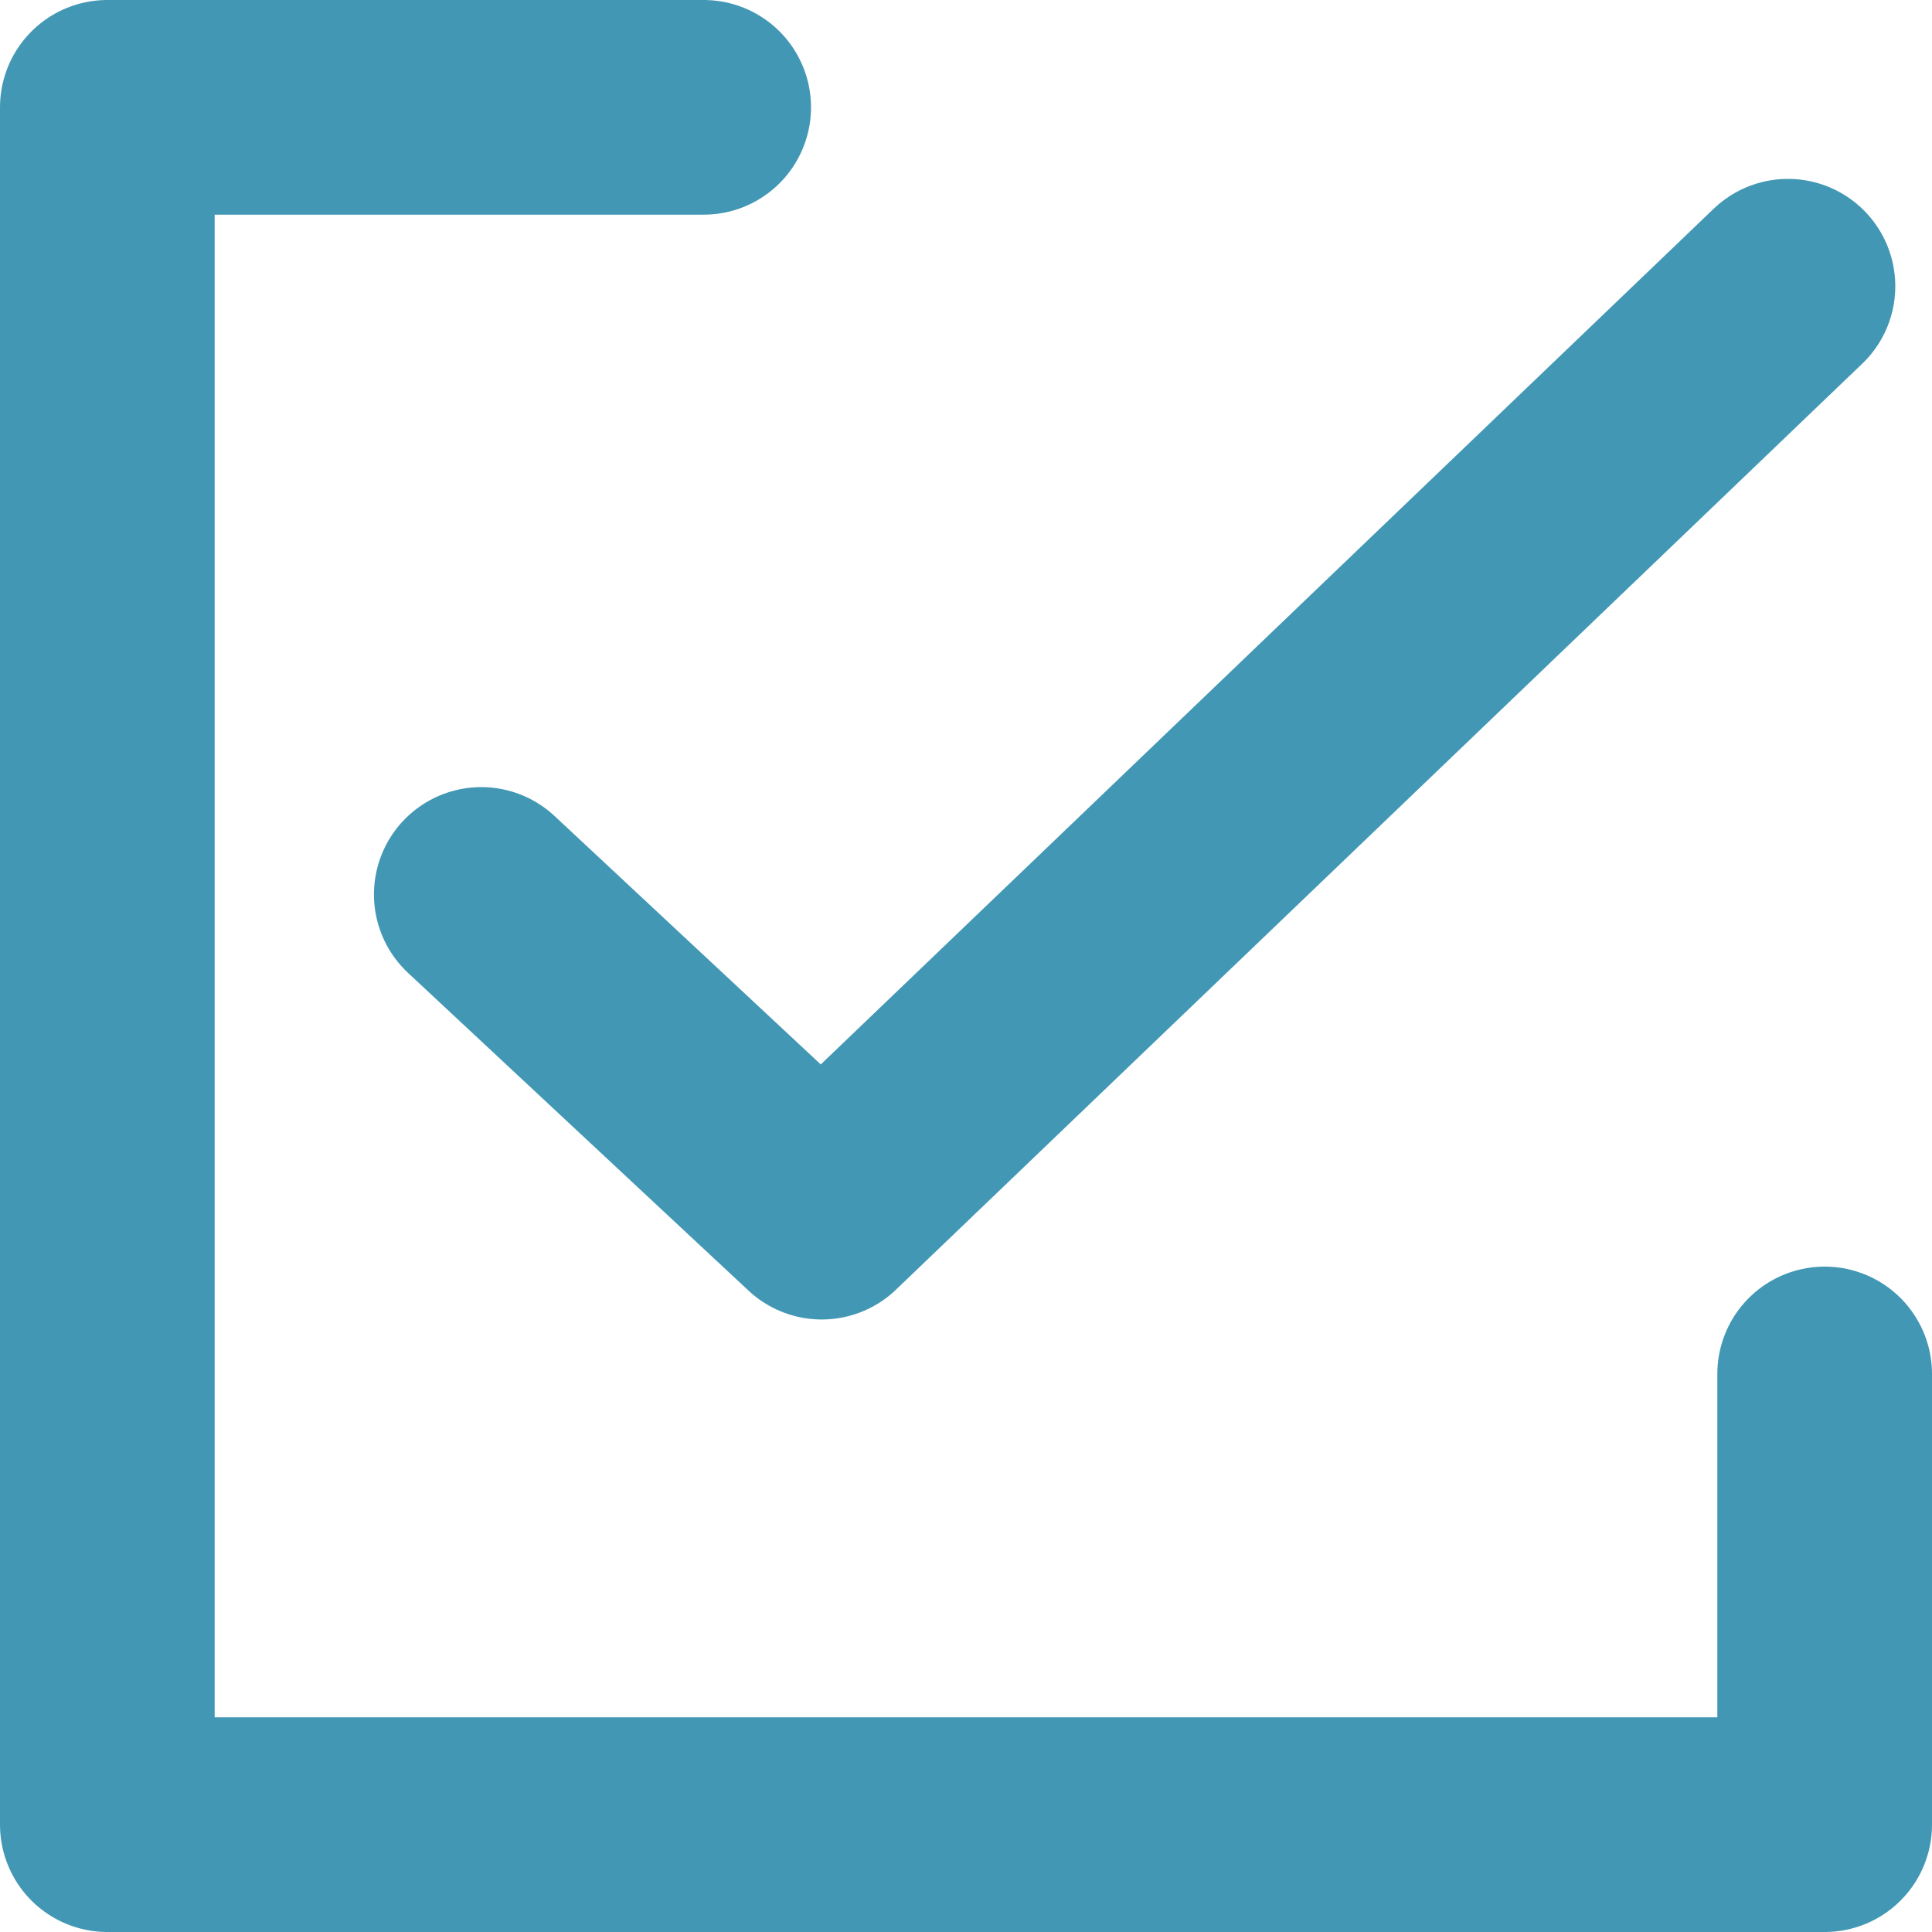 <svg xmlns="http://www.w3.org/2000/svg" xmlns:xlink="http://www.w3.org/1999/xlink" width="27" height="27" viewBox="0 0 27 27" fill="none">
<path    stroke="rgba(66, 152, 180, 1)" stroke-width="3" stroke-linejoin="round" stroke-linecap="round"  d="M9.834 1.5L1.5 1.5L1.5 25.5L25.5 25.5L25.5 19.201">
</path>
<path    stroke="rgba(66, 152, 180, 1)" stroke-width="3" stroke-linejoin="round" stroke-linecap="round"  d="M6.726 12.5L11.484 16.94L24.987 4">
</path>
</svg>
